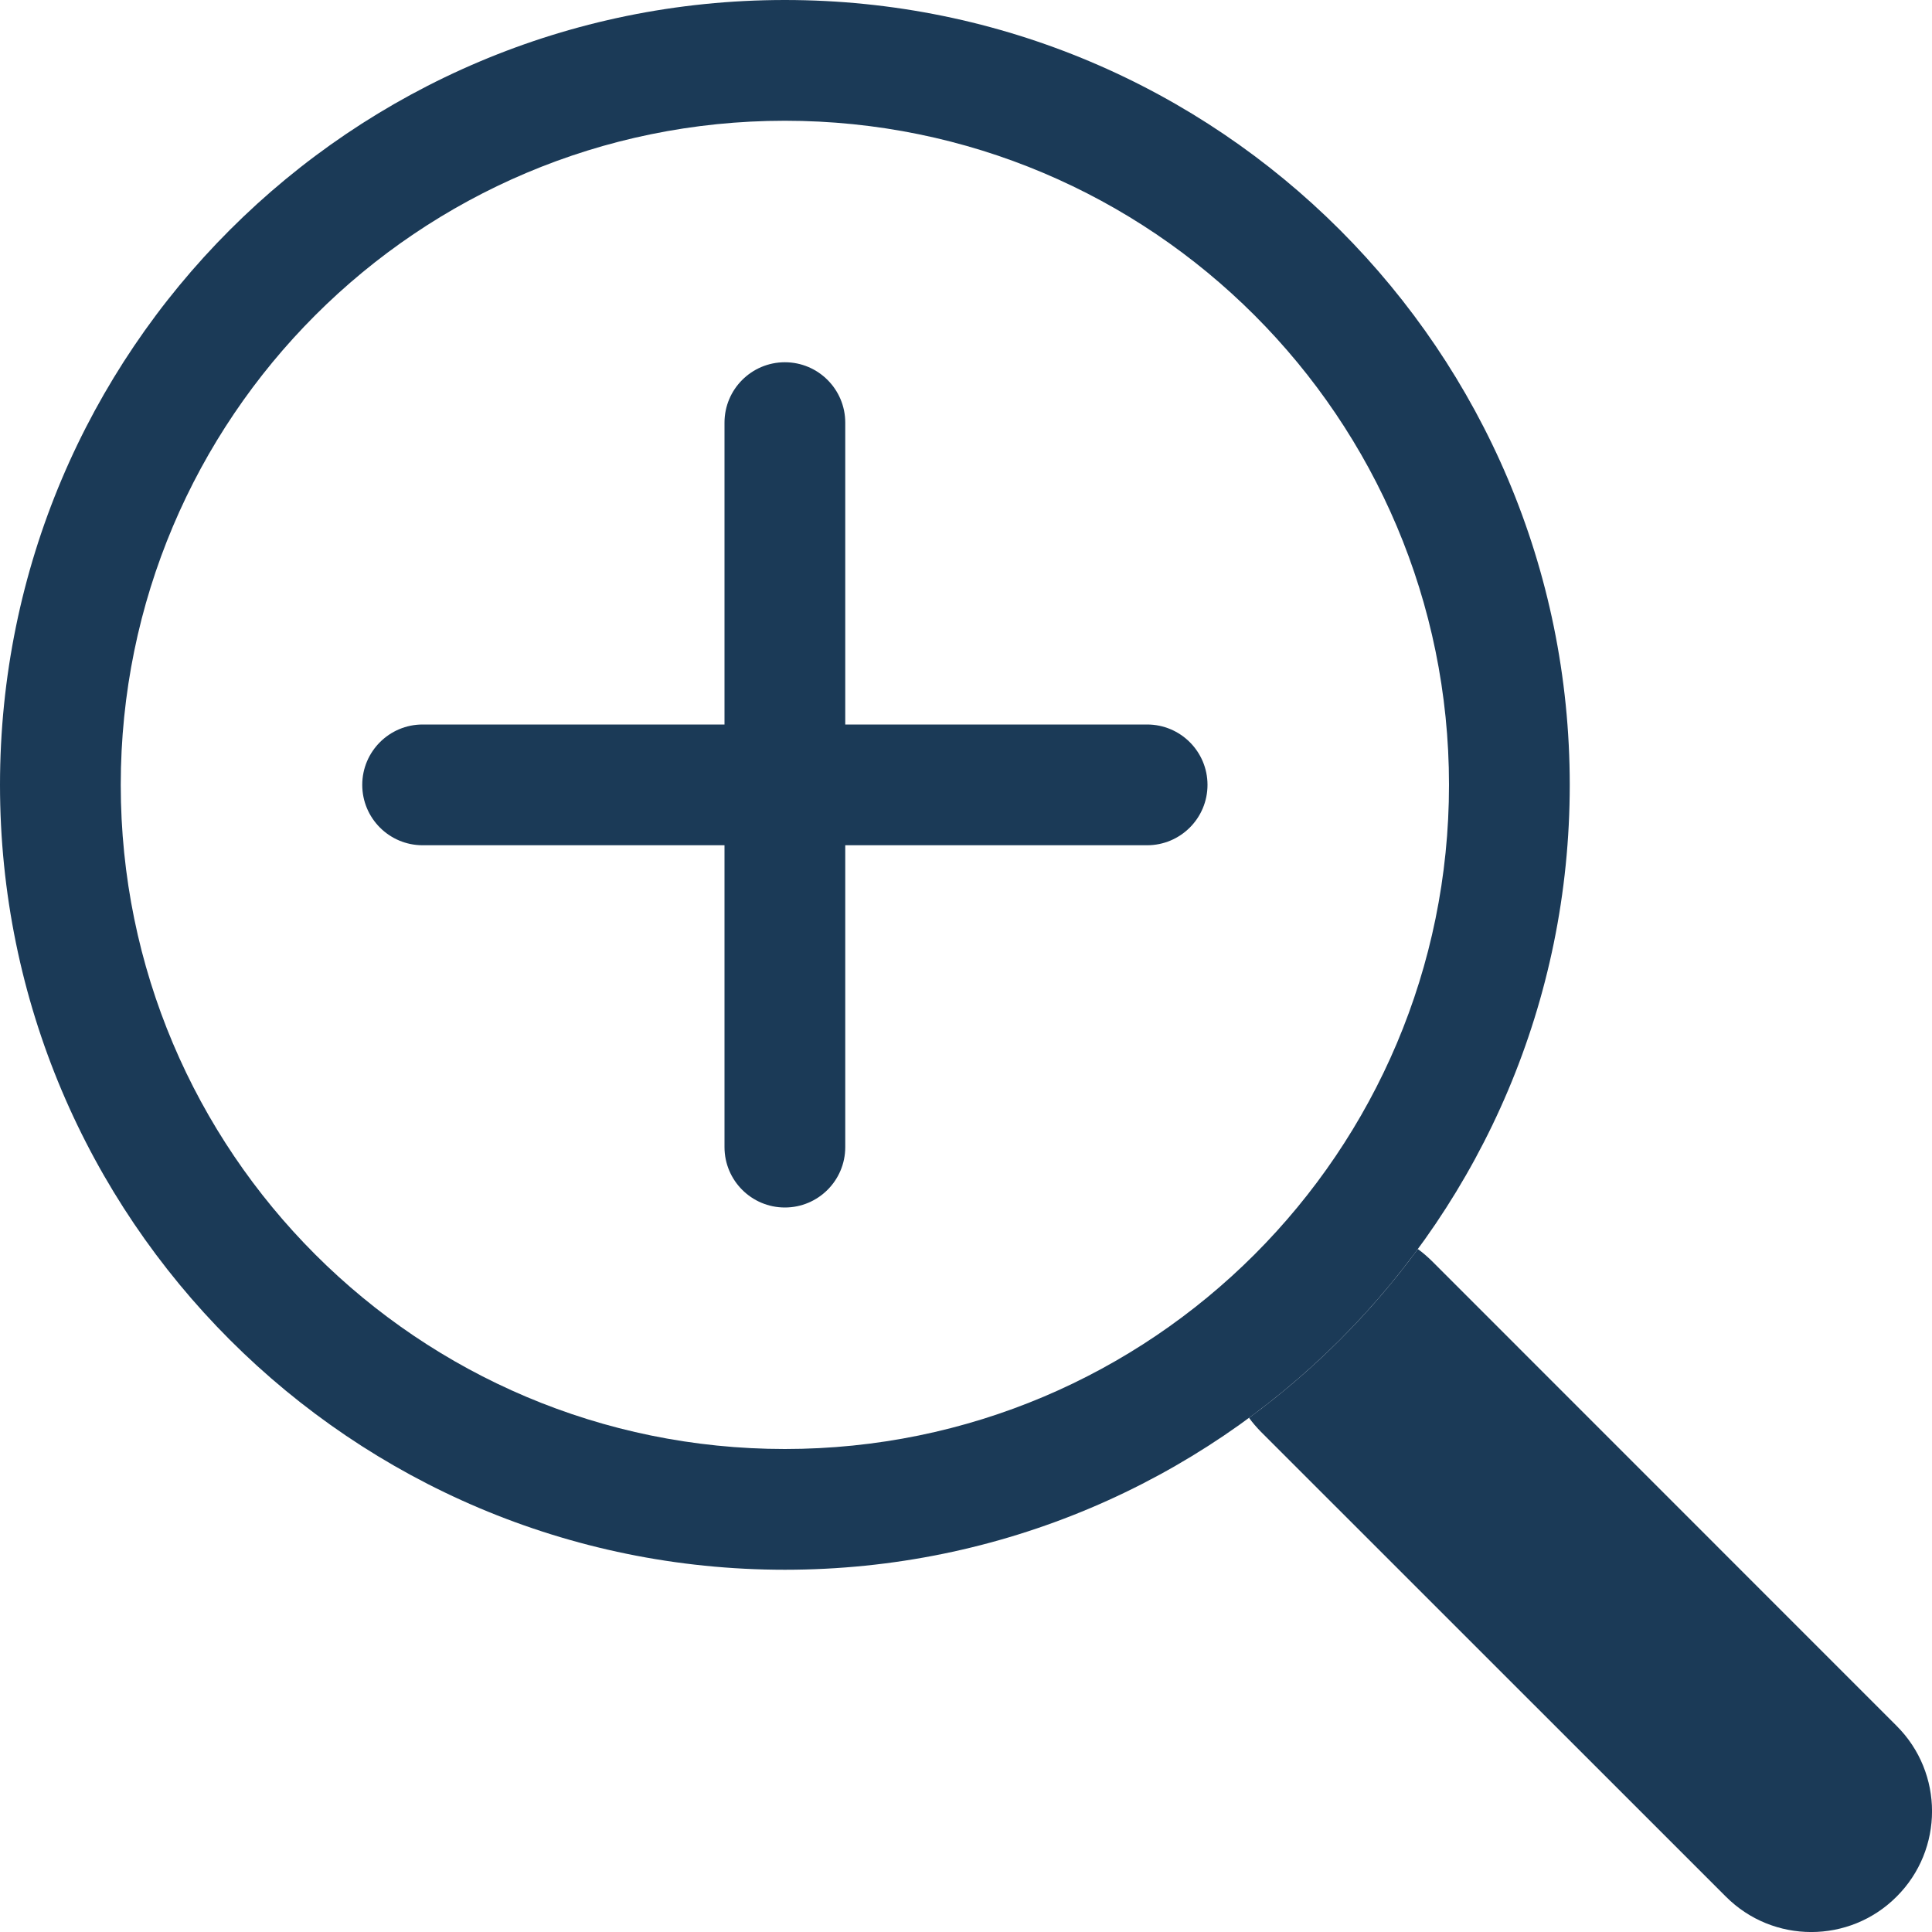 <svg width="16" height="16" viewBox="0 0 16 16" fill="none" xmlns="http://www.w3.org/2000/svg">
<path fill-rule="evenodd" clip-rule="evenodd" d="M6.5 12C9.538 12 12 9.538 12 6.5C12 3.462 9.538 1 6.5 1C3.462 1 1 3.462 1 6.5C1 9.538 3.462 12 6.5 12ZM13 6.5C13 10.09 10.09 13 6.5 13C2.91 13 0 10.09 0 6.5C0 2.91 2.91 0 6.5 0C10.09 0 13 2.91 13 6.5Z" fill="#1B3A57"/>
<path d="M10.344 11.742C10.373 11.782 10.406 11.82 10.442 11.857L14.293 15.707C14.683 16.098 15.317 16.098 15.707 15.707C16.098 15.317 16.098 14.683 15.707 14.293L11.857 10.442C11.82 10.406 11.782 10.373 11.742 10.344C11.35 10.878 10.878 11.35 10.344 11.742Z" fill="#1B3A57"/>
<path fill-rule="evenodd" clip-rule="evenodd" d="M6.5 3C6.776 3 7 3.224 7 3.5V6H9.5C9.776 6 10 6.224 10 6.5C10 6.776 9.776 7 9.5 7H7V9.5C7 9.776 6.776 10 6.5 10C6.224 10 6 9.776 6 9.5V7H3.5C3.224 7 3 6.776 3 6.5C3 6.224 3.224 6 3.5 6H6V3.5C6 3.224 6.224 3 6.5 3Z" fill="#1B3A57"/>
</svg>
